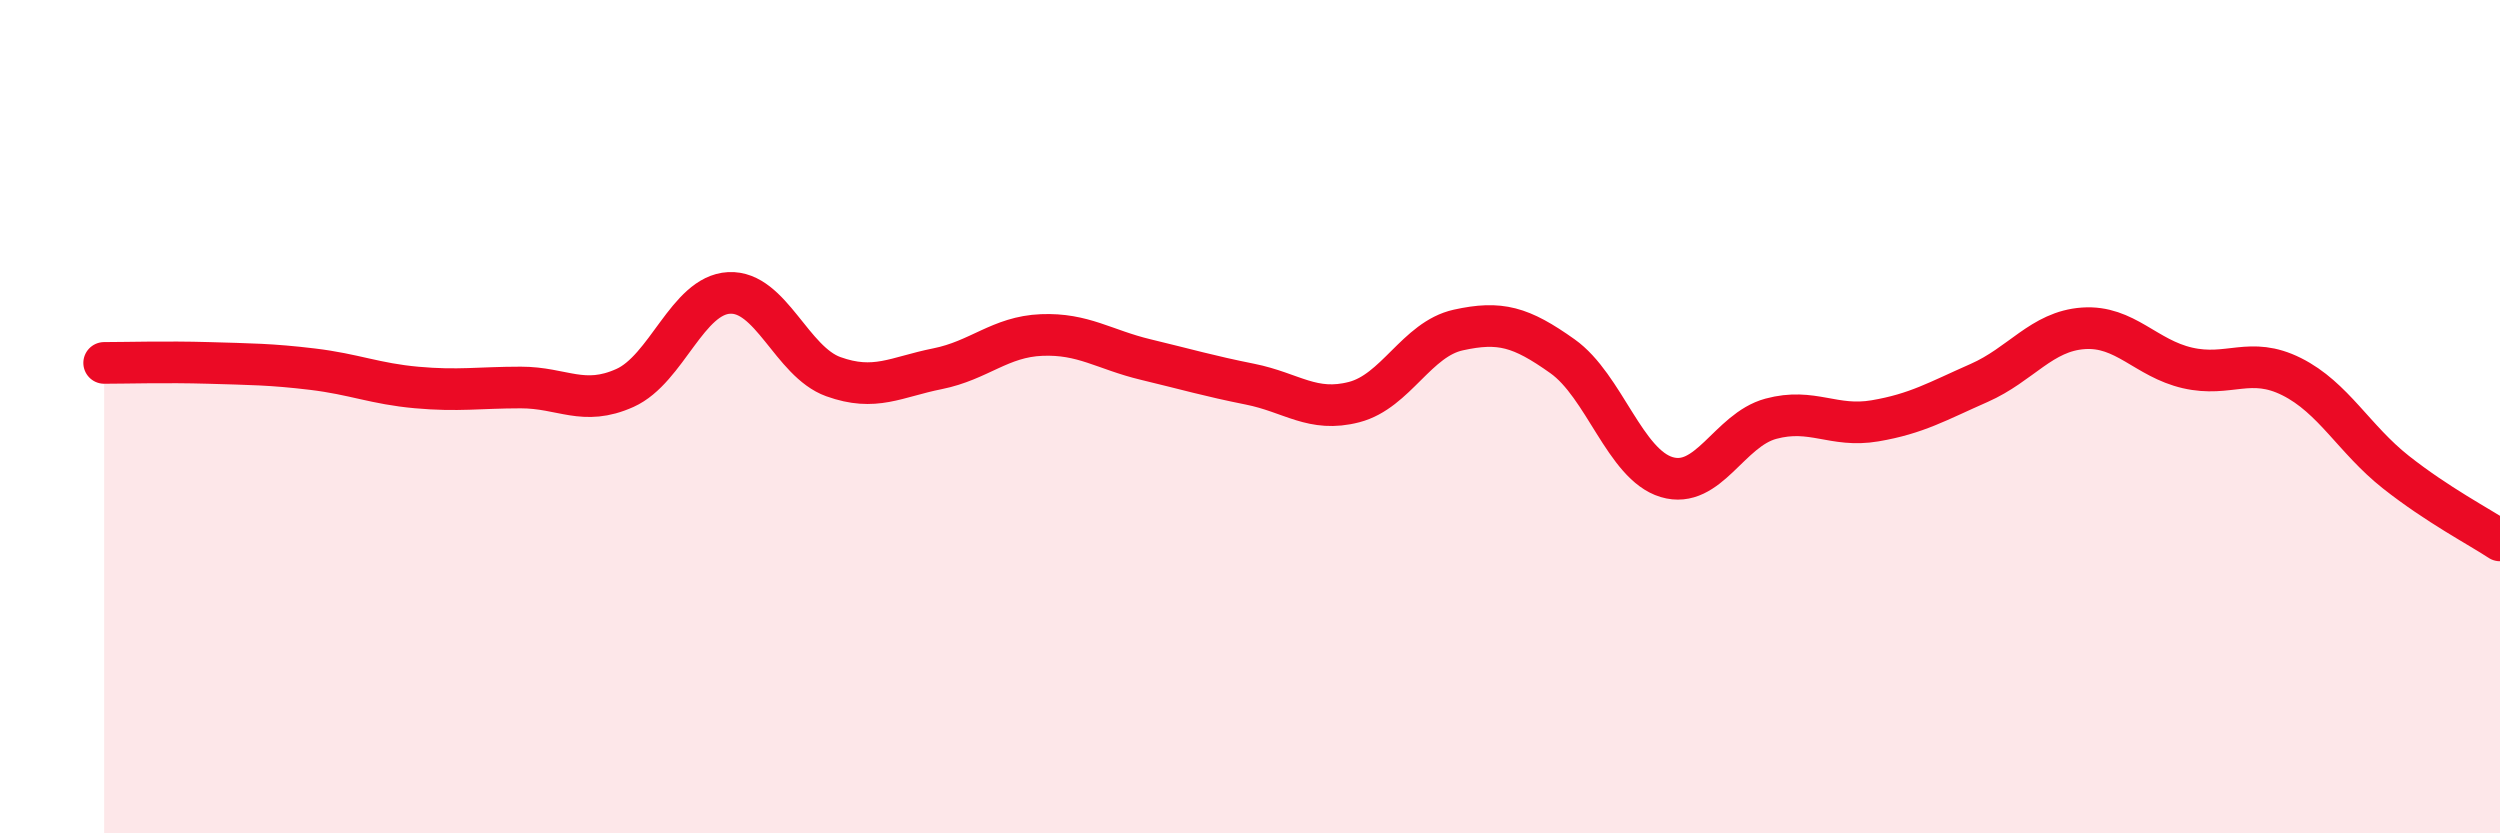 
    <svg width="60" height="20" viewBox="0 0 60 20" xmlns="http://www.w3.org/2000/svg">
      <path
        d="M 2.5,8.71 C 3,8.71 4,8.68 5,8.71 C 6,8.74 6.5,8.74 7.5,8.86 C 8.5,8.98 9,9.21 10,9.3 C 11,9.39 11.5,9.3 12.5,9.3 C 13.5,9.3 14,9.76 15,9.31 C 16,8.86 16.5,7.08 17.5,7.03 C 18.5,6.98 19,8.68 20,9.04 C 21,9.4 21.5,9.05 22.5,8.85 C 23.5,8.65 24,8.08 25,8.04 C 26,8 26.5,8.39 27.5,8.63 C 28.5,8.87 29,9.02 30,9.22 C 31,9.42 31.5,9.91 32.5,9.65 C 33.5,9.39 34,8.14 35,7.92 C 36,7.7 36.5,7.84 37.5,8.55 C 38.5,9.26 39,11.15 40,11.45 C 41,11.75 41.5,10.32 42.5,10.05 C 43.5,9.78 44,10.27 45,10.1 C 46,9.93 46.5,9.63 47.5,9.19 C 48.5,8.75 49,7.95 50,7.88 C 51,7.81 51.5,8.6 52.5,8.83 C 53.5,9.06 54,8.54 55,9.04 C 56,9.54 56.5,10.54 57.5,11.33 C 58.5,12.12 59.5,12.64 60,12.97L60 20L2.5 20Z"
        fill="#EB0A25"
        opacity="0.1"
        stroke-linecap="round"
        stroke-linejoin="round"
      />
      <path
        d="M 2.5,8.71 C 3,8.71 4,8.68 5,8.71 C 6,8.74 6.5,8.74 7.5,8.86 C 8.5,8.98 9,9.21 10,9.3 C 11,9.39 11.5,9.3 12.5,9.3 C 13.5,9.3 14,9.76 15,9.31 C 16,8.86 16.5,7.08 17.5,7.03 C 18.5,6.98 19,8.68 20,9.04 C 21,9.4 21.5,9.05 22.5,8.85 C 23.5,8.65 24,8.08 25,8.04 C 26,8 26.5,8.39 27.5,8.63 C 28.5,8.87 29,9.02 30,9.22 C 31,9.42 31.5,9.91 32.5,9.65 C 33.5,9.39 34,8.14 35,7.92 C 36,7.7 36.5,7.84 37.5,8.55 C 38.5,9.26 39,11.15 40,11.45 C 41,11.75 41.5,10.32 42.5,10.05 C 43.5,9.78 44,10.27 45,10.1 C 46,9.93 46.5,9.63 47.5,9.19 C 48.5,8.75 49,7.95 50,7.88 C 51,7.81 51.5,8.6 52.5,8.83 C 53.5,9.06 54,8.54 55,9.04 C 56,9.54 56.5,10.54 57.5,11.33 C 58.5,12.12 59.5,12.64 60,12.97"
        stroke="#EB0A25"
        stroke-width="1"
        fill="none"
        stroke-linecap="round"
        stroke-linejoin="round"
      />
    </svg>
  